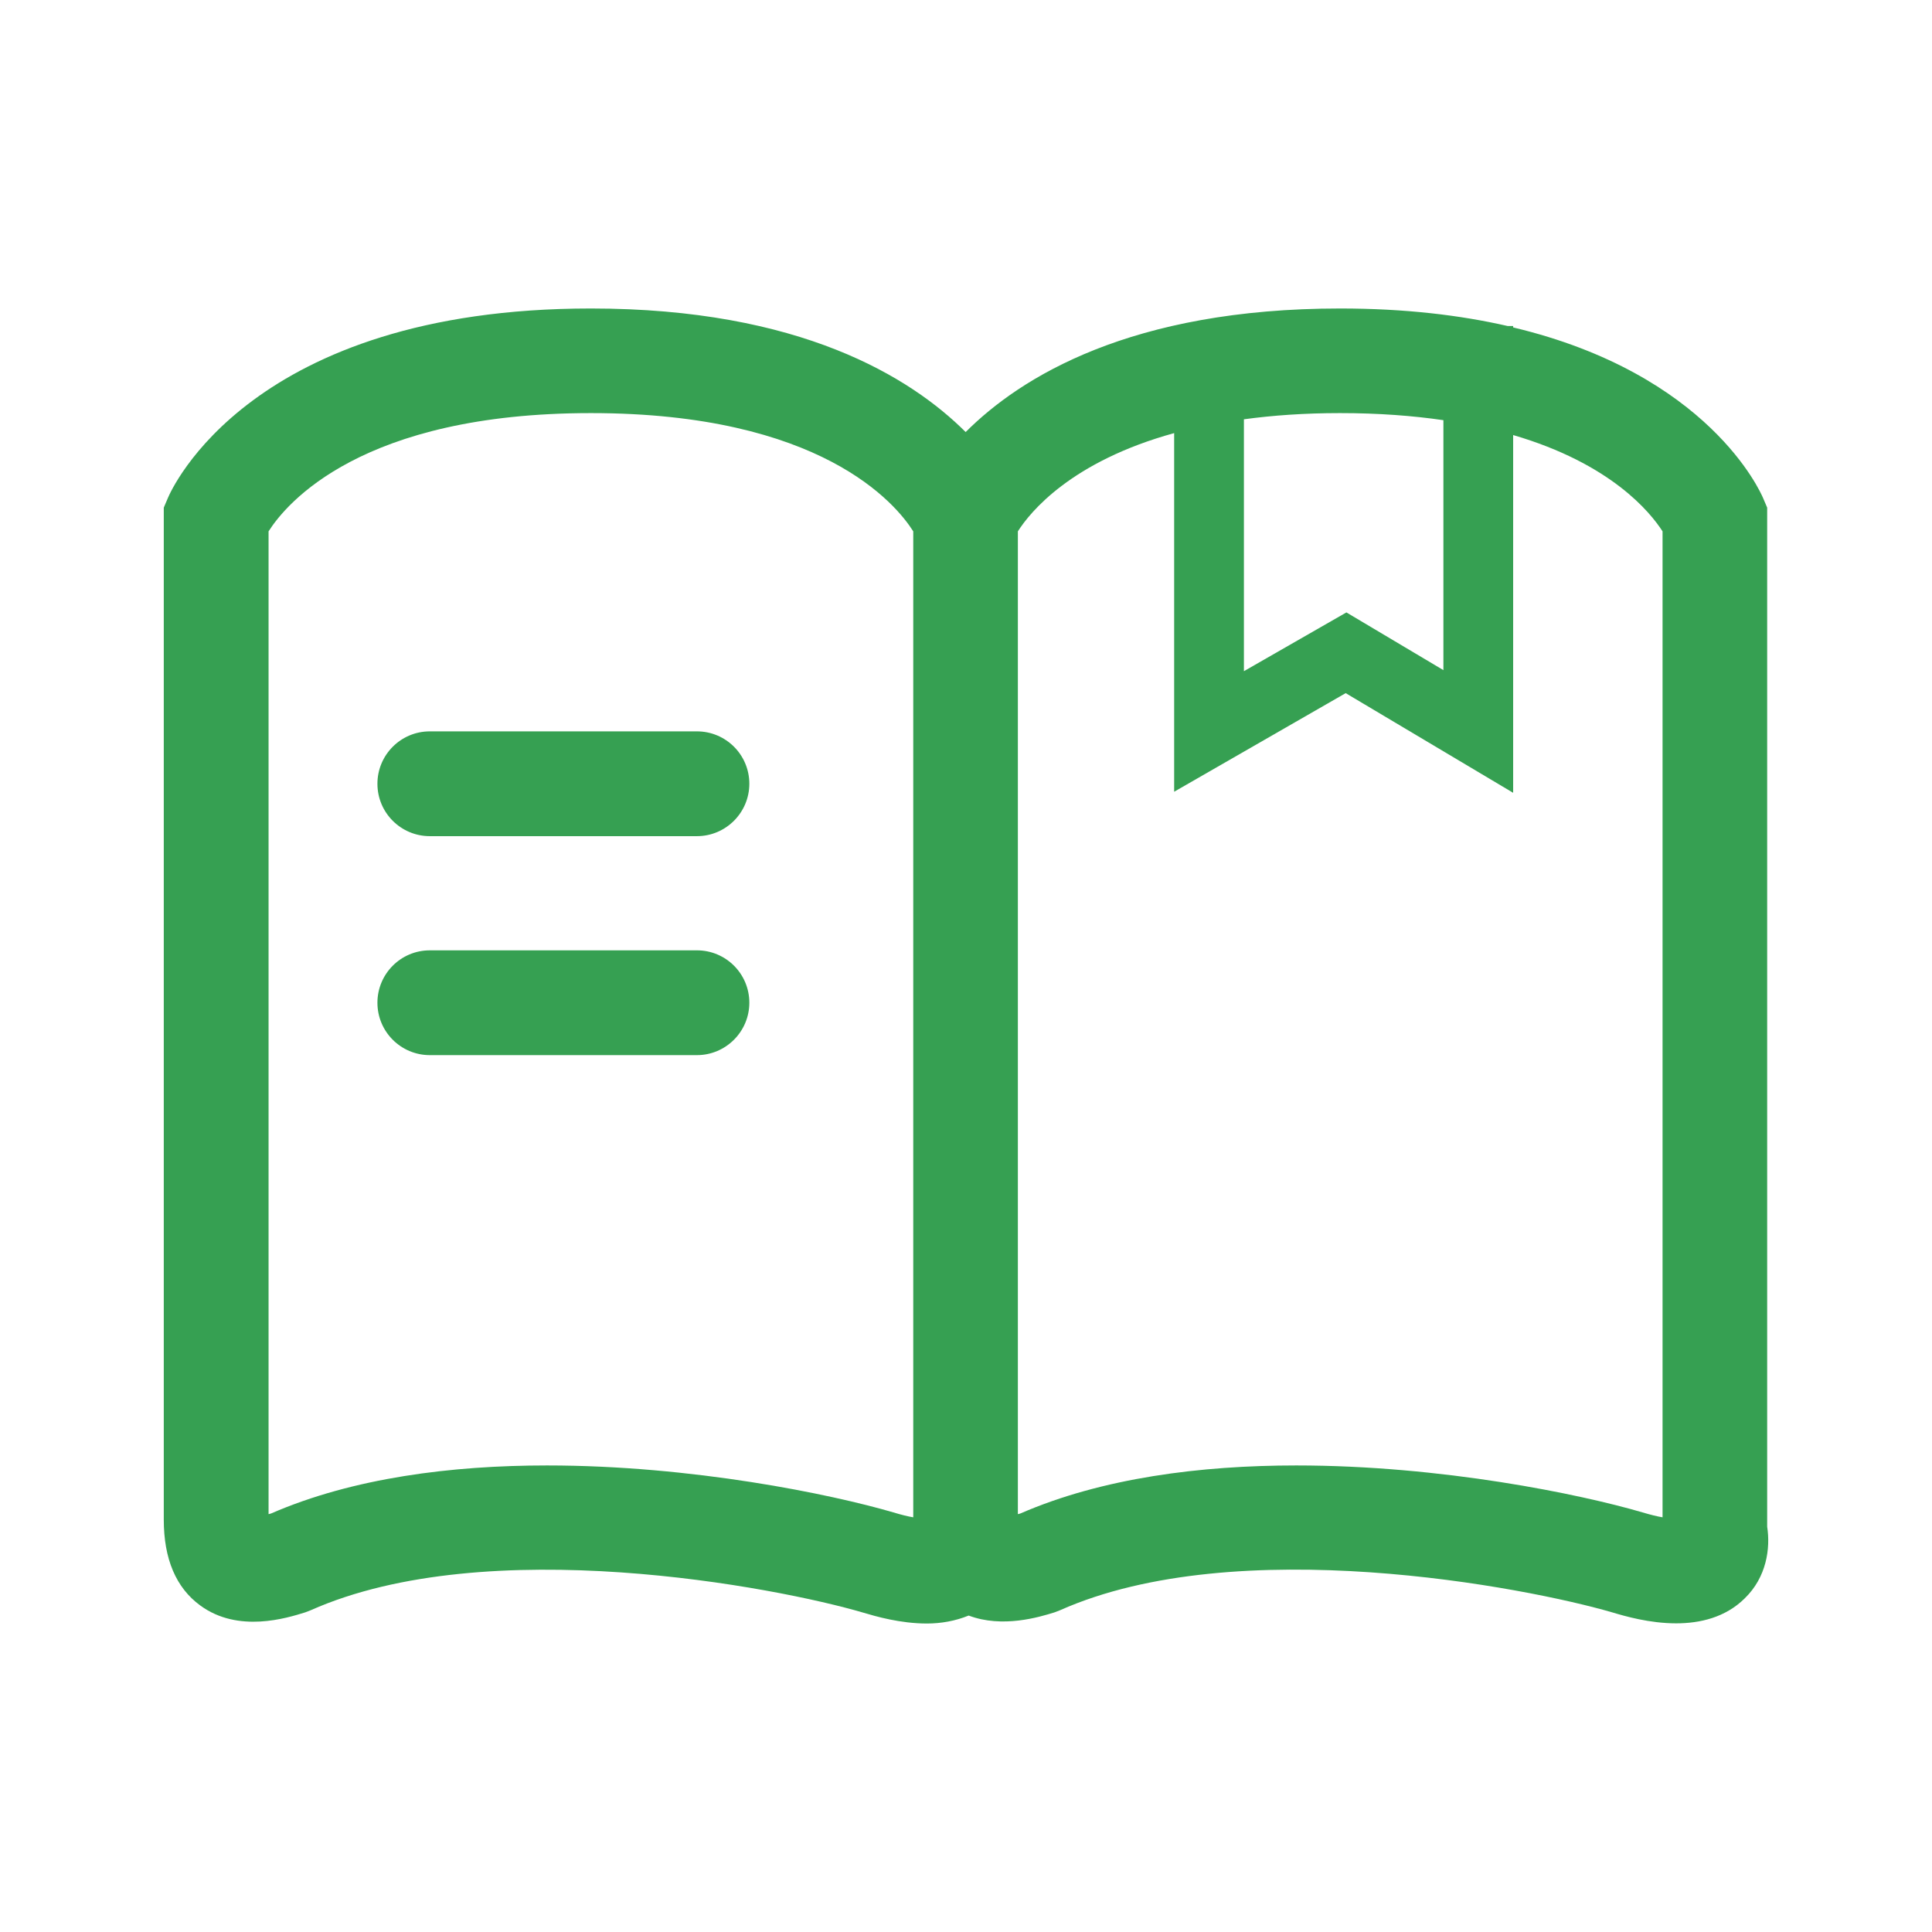<svg height="200" width="200" xmlns:xlink="http://www.w3.org/1999/xlink" xmlns="http://www.w3.org/2000/svg" version="1.1" viewBox="0 0 1024 1024" class="icon"><path fill="#36A052" d="M369.39 443.181H227.815c-15.295 0-27.771-12.38-27.771-27.77 0-15.289 12.389-27.771 27.771-27.771H369.39c15.295 0 27.772 12.388 27.772 27.771 0 15.295-12.477 27.77-27.772 27.77z m0 0M369.39 559.241H227.815c-15.295 0-27.771-12.388-27.771-27.771 0-15.295 12.389-27.77 27.771-27.77H369.39c15.295 0 27.772 12.38 27.772 27.77 0 15.289-12.477 27.771-27.772 27.771z m0 0"></path><path fill="#36A052" d="M936.636 809.182V269.051l-2.157-5.066c-1.412-3.286-28.805-65.767-132.479-90.44v-0.751h-2.907c-25.053-5.728-54.325-9.291-88.757-9.291-110.988 0-169.438 36.401-198.521 65.489-29.083-28.994-87.633-65.489-198.622-65.489-180.51 0-222.542 96.452-224.231 100.482l-2.158 5.066v536.378c0 20.826 6.472 36.122 19.326 45.501 20.171 14.822 45.974 6.66 55.637 3.658l2.908-1.123c93.726-41.659 246.843-12.293 293.006 1.313 6.288 1.873 19.419 5.721 33.586 5.721 7.411 0 15.011-1.313 22.145-4.22 17.919 6.755 37.339 0.845 45.501-1.69l2.908-1.123c93.819-41.754 246.747-12.293 293.004 1.218 6.283 1.879 19.421 5.727 33.587 5.721 12.571 0 26.081-3.091 36.312-13.227 11.629-11.26 13.691-26.555 11.912-37.996zM659.297 222.236c15.201-2.068 31.997-3.286 50.944-3.286 20.549 0 38.657 1.407 54.792 3.753v132.479l-51.411-30.589-54.325 31.151V222.236zM289.924 776.718c-50.565 0-102.734 6.566-146.171 25.425-0.467 0.189-1.029 0.283-1.408 0.378V281.627c9.291-14.641 49.07-62.677 170.847-62.677 121.781 0 161.561 47.942 170.852 62.677v522.578c-2.819-0.467-6.288-1.312-10.603-2.624-33.119-9.663-106.486-24.863-183.517-24.863z m591.264 27.487c-2.819-0.467-6.288-1.312-10.697-2.624-33.025-9.663-106.393-24.863-183.423-24.863-50.566 0-102.733 6.566-146.171 25.425-0.467 0.189-0.939 0.283-1.406 0.378V281.627c6.565-10.325 28.332-37.062 82.839-52.073v190.081l90.914-52.26L802 420.198V230.587c51.979 15.195 72.711 40.998 79.188 51.04v522.578z m0 0"></path></svg>